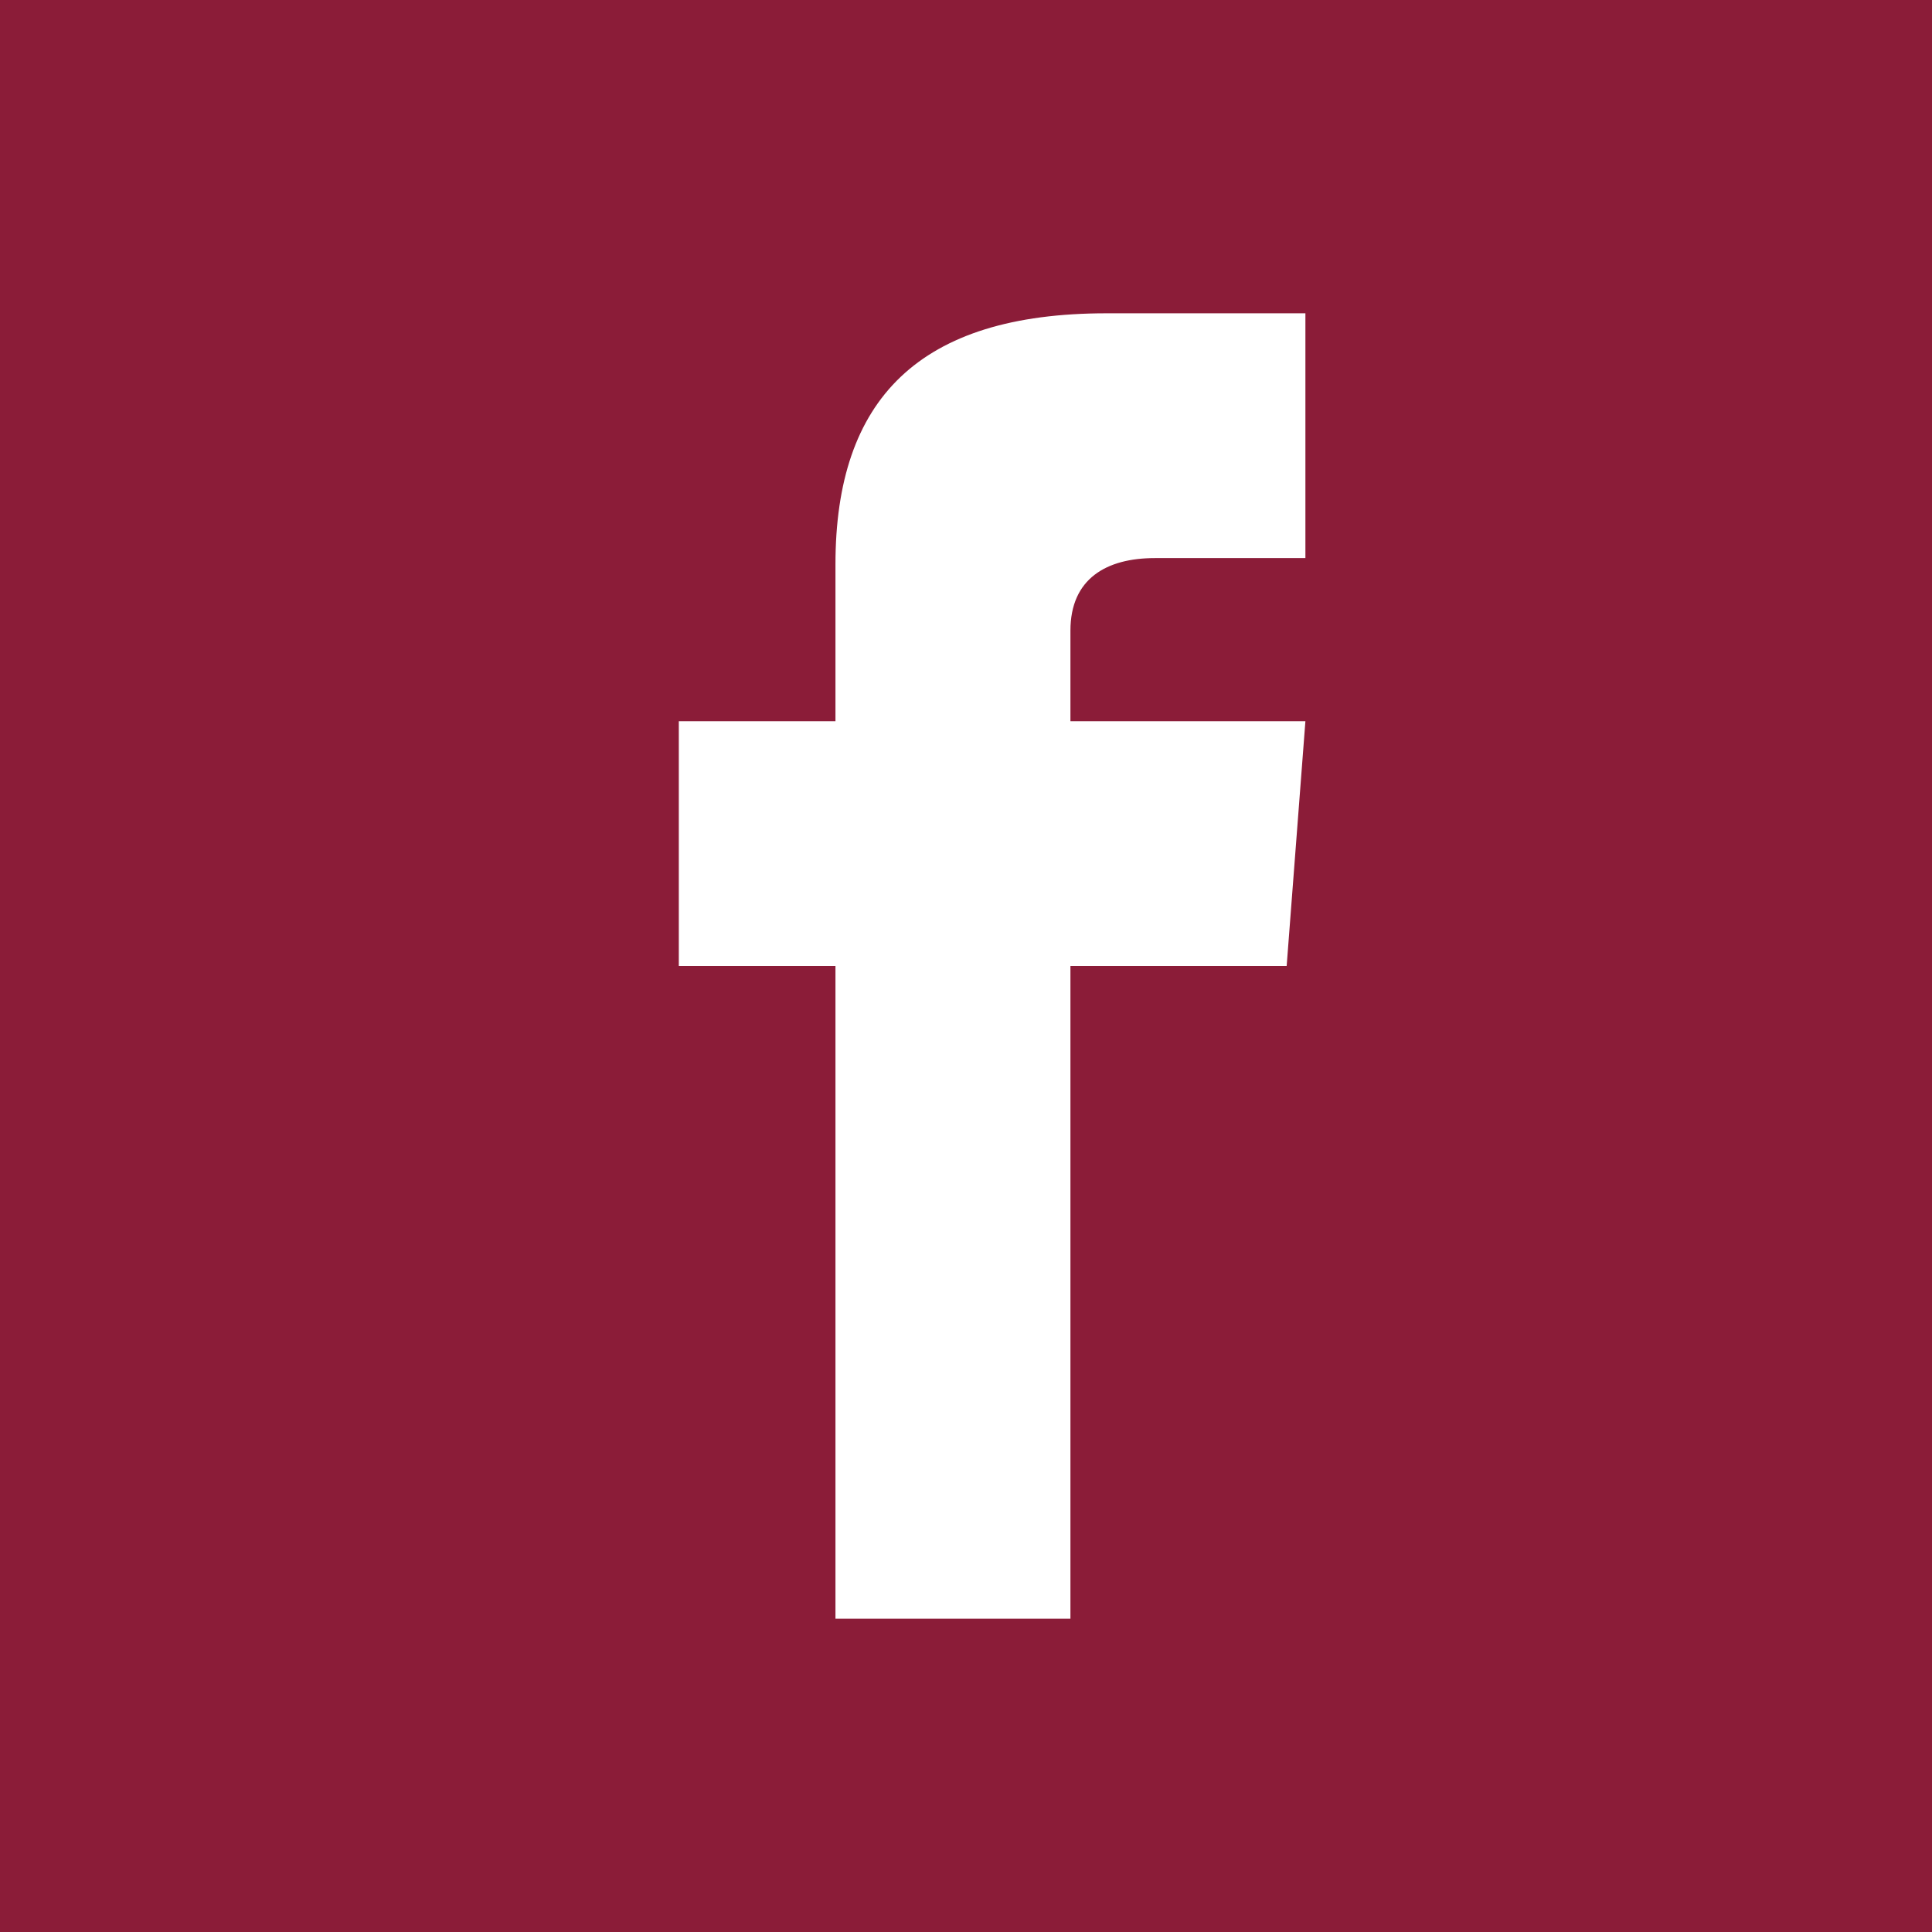 <?xml version="1.0" encoding="UTF-8"?>
<svg xmlns="http://www.w3.org/2000/svg" xmlns:xlink="http://www.w3.org/1999/xlink" width="37px" height="37px" viewBox="0 0 37 37" version="1.1">
  <title>Shape</title>
  <g id="Symbols" stroke="none" stroke-width="1" fill="none" fill-rule="evenodd">
    <g id="footer" transform="translate(-1250, -272)" fill="#8B1C38" fill-rule="nonzero">
      <path d="M1250,272 L1250,309 L1287,309 L1287,272 L1250,272 Z M1275,282.688 L1272.116,282.688 C1271.191,282.688 1270.5,283.081 1270.5,284.077 L1270.5,285.812 L1275,285.812 L1274.641,290.5 L1270.5,290.5 L1270.5,303 L1266,303 L1266,290.5 L1263,290.5 L1263,285.812 L1266,285.812 L1266,282.808 C1266,279.648 1267.596,278 1271.191,278 L1275,278 L1275,282.688 Z" id="Shape"></path>
    </g>
  </g>
</svg>
